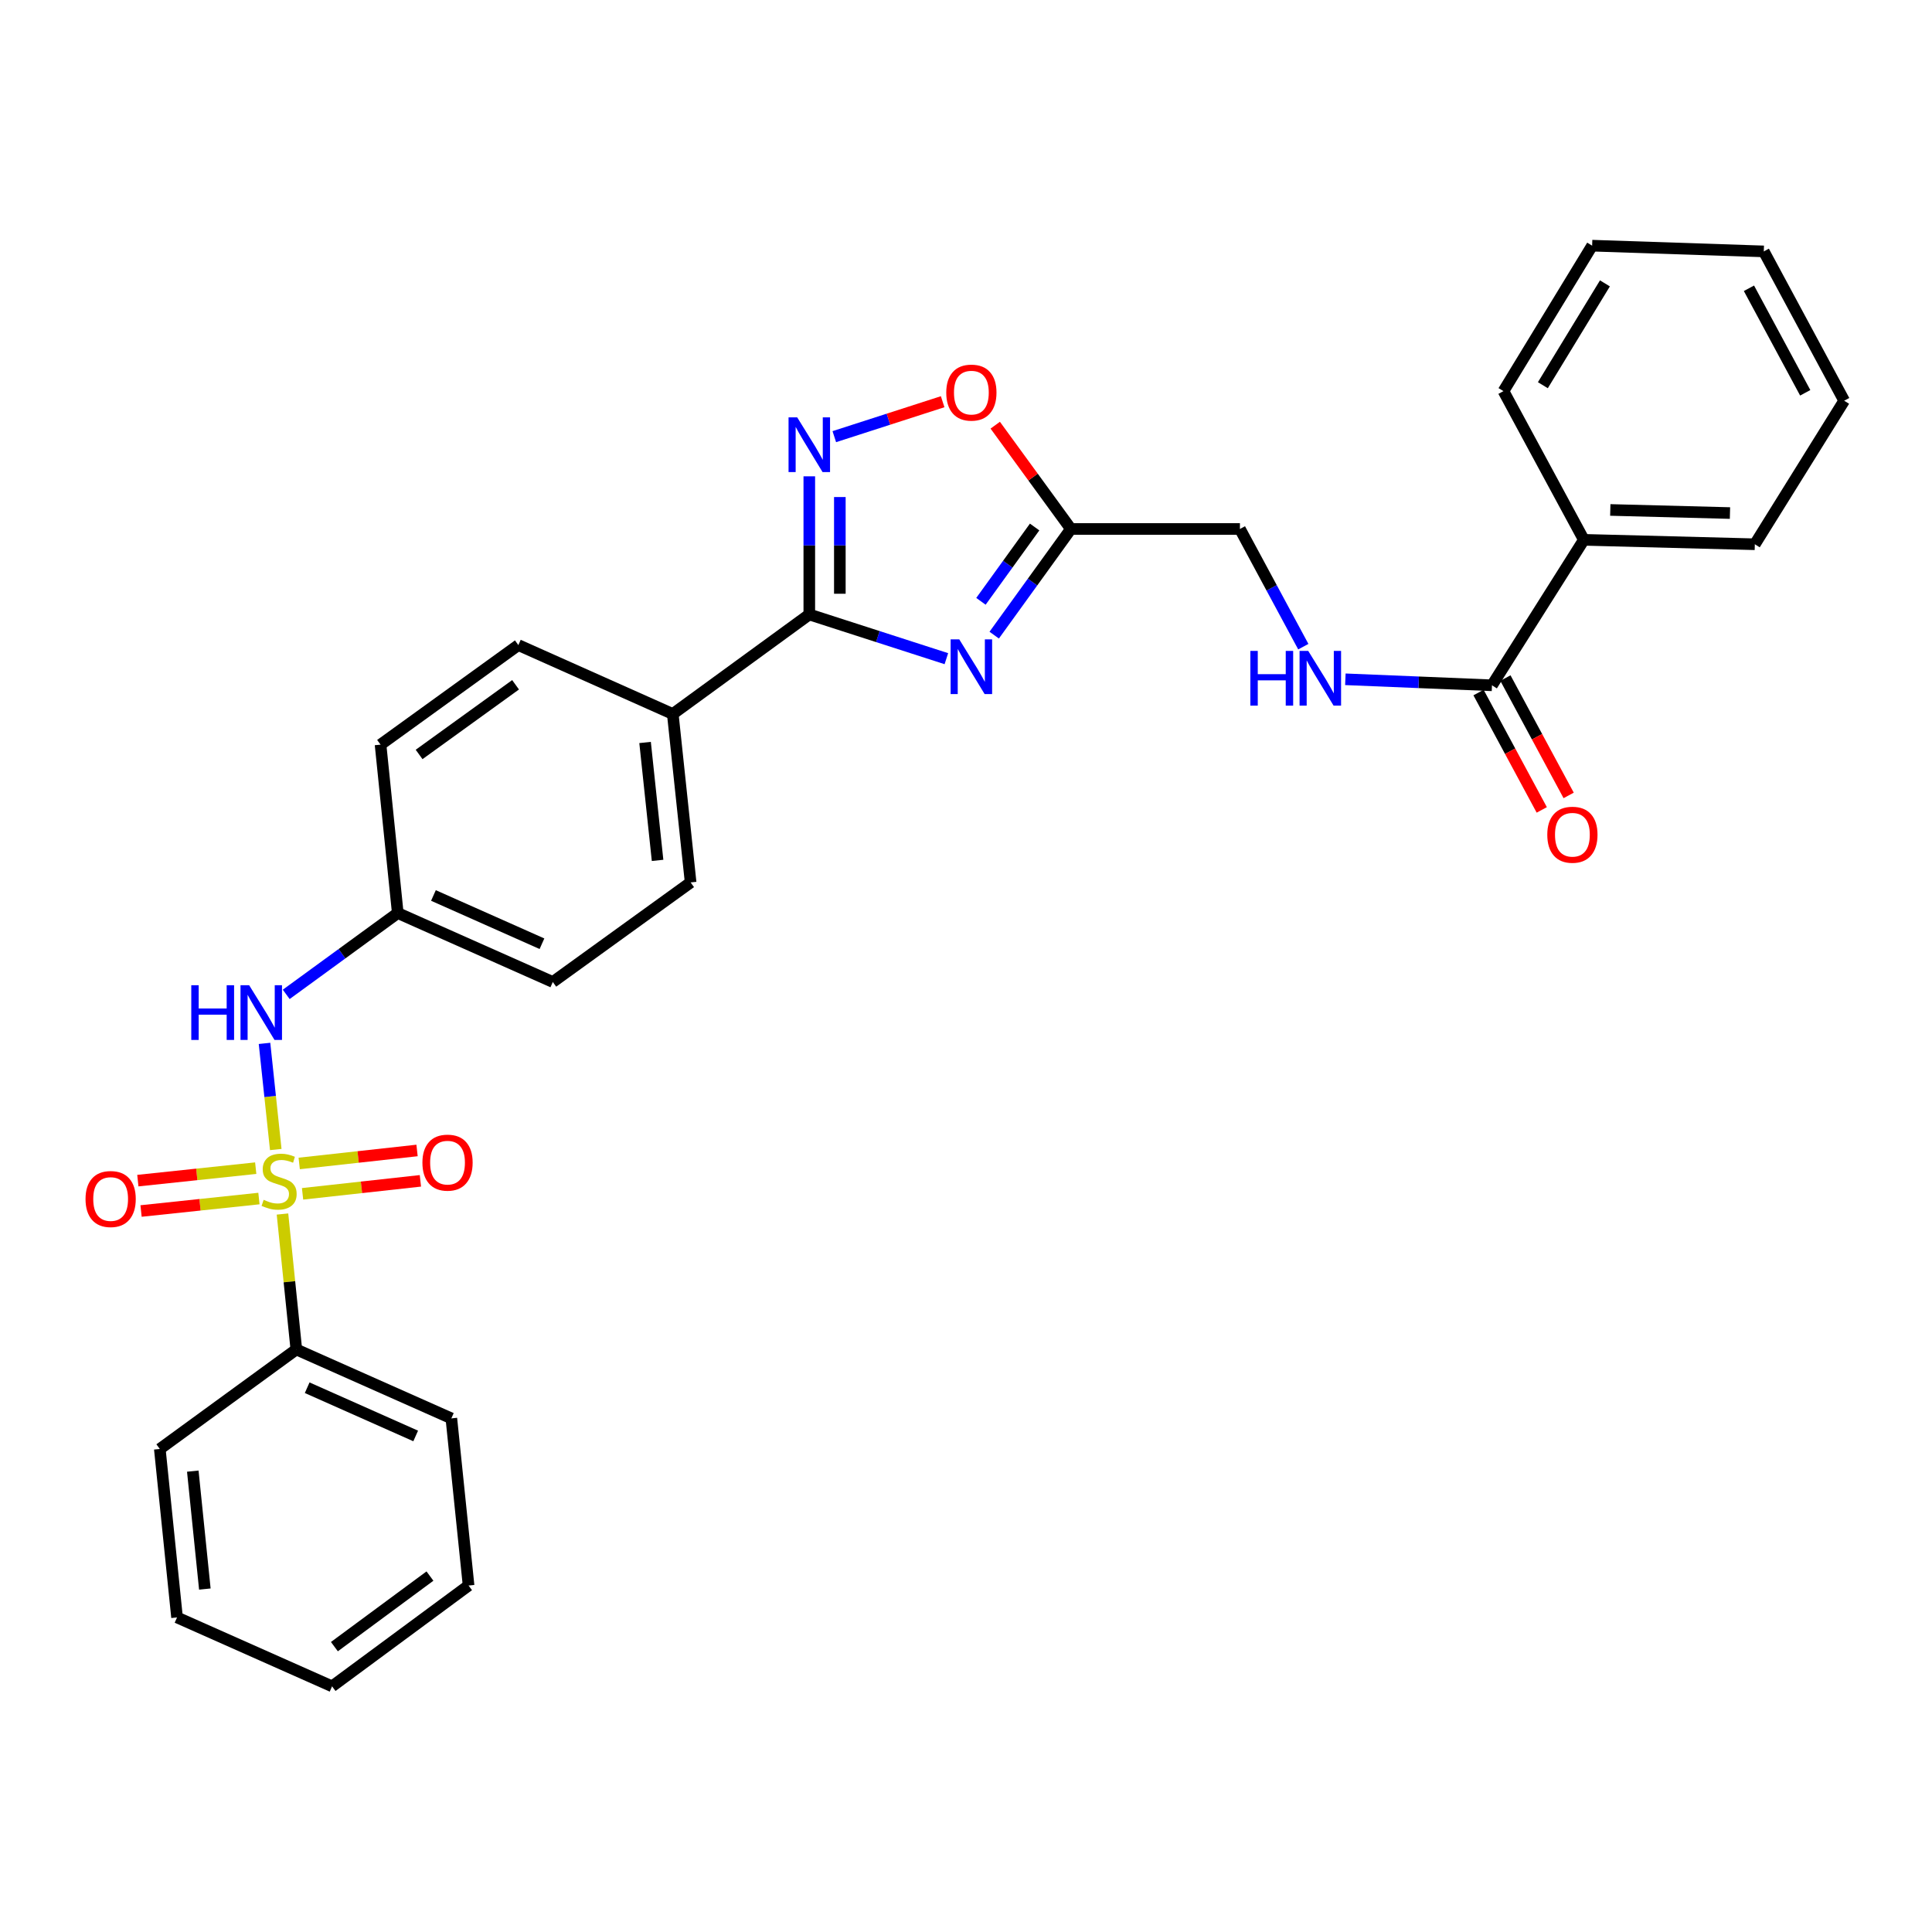 <?xml version='1.0' encoding='iso-8859-1'?>
<svg version='1.1' baseProfile='full'
              xmlns='http://www.w3.org/2000/svg'
                      xmlns:rdkit='http://www.rdkit.org/xml'
                      xmlns:xlink='http://www.w3.org/1999/xlink'
                  xml:space='preserve'
width='1000px' height='1000px' viewBox='0 0 1000 1000'>
<!-- END OF HEADER -->
<rect style='opacity:1.0;fill:#FFFFFF;stroke:none' width='1000' height='1000' x='0' y='0'> </rect>
<path class='bond-4' d='M 142.736,594.995 L 139.825,567.525' style='fill:none;fill-rule:evenodd;stroke:#CCCC00;stroke-width:6px;stroke-linecap:butt;stroke-linejoin:miter;stroke-opacity:1' />
<path class='bond-4' d='M 139.825,567.525 L 136.913,540.055' style='fill:none;fill-rule:evenodd;stroke:#0000FF;stroke-width:6px;stroke-linecap:butt;stroke-linejoin:miter;stroke-opacity:1' />
<path class='bond-7' d='M 132.361,604.638 L 101.854,607.865' style='fill:none;fill-rule:evenodd;stroke:#CCCC00;stroke-width:6px;stroke-linecap:butt;stroke-linejoin:miter;stroke-opacity:1' />
<path class='bond-7' d='M 101.854,607.865 L 71.348,611.092' style='fill:none;fill-rule:evenodd;stroke:#FF0000;stroke-width:6px;stroke-linecap:butt;stroke-linejoin:miter;stroke-opacity:1' />
<path class='bond-7' d='M 134.024,620.362 L 103.518,623.589' style='fill:none;fill-rule:evenodd;stroke:#CCCC00;stroke-width:6px;stroke-linecap:butt;stroke-linejoin:miter;stroke-opacity:1' />
<path class='bond-7' d='M 103.518,623.589 L 73.011,626.816' style='fill:none;fill-rule:evenodd;stroke:#FF0000;stroke-width:6px;stroke-linecap:butt;stroke-linejoin:miter;stroke-opacity:1' />
<path class='bond-8' d='M 156.604,617.923 L 187.101,614.561' style='fill:none;fill-rule:evenodd;stroke:#CCCC00;stroke-width:6px;stroke-linecap:butt;stroke-linejoin:miter;stroke-opacity:1' />
<path class='bond-8' d='M 187.101,614.561 L 217.598,611.199' style='fill:none;fill-rule:evenodd;stroke:#FF0000;stroke-width:6px;stroke-linecap:butt;stroke-linejoin:miter;stroke-opacity:1' />
<path class='bond-8' d='M 154.871,602.206 L 185.369,598.844' style='fill:none;fill-rule:evenodd;stroke:#CCCC00;stroke-width:6px;stroke-linecap:butt;stroke-linejoin:miter;stroke-opacity:1' />
<path class='bond-8' d='M 185.369,598.844 L 215.866,595.482' style='fill:none;fill-rule:evenodd;stroke:#FF0000;stroke-width:6px;stroke-linecap:butt;stroke-linejoin:miter;stroke-opacity:1' />
<path class='bond-10' d='M 146.211,628.378 L 149.796,663.431' style='fill:none;fill-rule:evenodd;stroke:#CCCC00;stroke-width:6px;stroke-linecap:butt;stroke-linejoin:miter;stroke-opacity:1' />
<path class='bond-10' d='M 149.796,663.431 L 153.381,698.484' style='fill:none;fill-rule:evenodd;stroke:#000000;stroke-width:6px;stroke-linecap:butt;stroke-linejoin:miter;stroke-opacity:1' />
<path class='bond-0' d='M 489.837,340.93 L 454.363,329.489' style='fill:none;fill-rule:evenodd;stroke:#0000FF;stroke-width:6px;stroke-linecap:butt;stroke-linejoin:miter;stroke-opacity:1' />
<path class='bond-0' d='M 454.363,329.489 L 418.89,318.049' style='fill:none;fill-rule:evenodd;stroke:#000000;stroke-width:6px;stroke-linecap:butt;stroke-linejoin:miter;stroke-opacity:1' />
<path class='bond-3' d='M 514.598,328.745 L 534.445,301.269' style='fill:none;fill-rule:evenodd;stroke:#0000FF;stroke-width:6px;stroke-linecap:butt;stroke-linejoin:miter;stroke-opacity:1' />
<path class='bond-3' d='M 534.445,301.269 L 554.293,273.793' style='fill:none;fill-rule:evenodd;stroke:#000000;stroke-width:6px;stroke-linecap:butt;stroke-linejoin:miter;stroke-opacity:1' />
<path class='bond-3' d='M 507.734,311.244 L 521.628,292.01' style='fill:none;fill-rule:evenodd;stroke:#0000FF;stroke-width:6px;stroke-linecap:butt;stroke-linejoin:miter;stroke-opacity:1' />
<path class='bond-3' d='M 521.628,292.01 L 535.521,272.777' style='fill:none;fill-rule:evenodd;stroke:#000000;stroke-width:6px;stroke-linecap:butt;stroke-linejoin:miter;stroke-opacity:1' />
<path class='bond-1' d='M 418.89,318.049 L 348.228,369.56' style='fill:none;fill-rule:evenodd;stroke:#000000;stroke-width:6px;stroke-linecap:butt;stroke-linejoin:miter;stroke-opacity:1' />
<path class='bond-2' d='M 418.89,318.049 L 418.89,282.296' style='fill:none;fill-rule:evenodd;stroke:#000000;stroke-width:6px;stroke-linecap:butt;stroke-linejoin:miter;stroke-opacity:1' />
<path class='bond-2' d='M 418.89,282.296 L 418.89,246.543' style='fill:none;fill-rule:evenodd;stroke:#0000FF;stroke-width:6px;stroke-linecap:butt;stroke-linejoin:miter;stroke-opacity:1' />
<path class='bond-2' d='M 434.702,307.323 L 434.702,282.296' style='fill:none;fill-rule:evenodd;stroke:#000000;stroke-width:6px;stroke-linecap:butt;stroke-linejoin:miter;stroke-opacity:1' />
<path class='bond-2' d='M 434.702,282.296 L 434.702,257.269' style='fill:none;fill-rule:evenodd;stroke:#0000FF;stroke-width:6px;stroke-linecap:butt;stroke-linejoin:miter;stroke-opacity:1' />
<path class='bond-5' d='M 431.833,226.012 L 459.875,216.968' style='fill:none;fill-rule:evenodd;stroke:#0000FF;stroke-width:6px;stroke-linecap:butt;stroke-linejoin:miter;stroke-opacity:1' />
<path class='bond-5' d='M 459.875,216.968 L 487.917,207.925' style='fill:none;fill-rule:evenodd;stroke:#FF0000;stroke-width:6px;stroke-linecap:butt;stroke-linejoin:miter;stroke-opacity:1' />
<path class='bond-13' d='M 554.293,273.793 L 641.785,273.793' style='fill:none;fill-rule:evenodd;stroke:#000000;stroke-width:6px;stroke-linecap:butt;stroke-linejoin:miter;stroke-opacity:1' />
<path class='bond-32' d='M 554.293,273.793 L 534.714,246.935' style='fill:none;fill-rule:evenodd;stroke:#000000;stroke-width:6px;stroke-linecap:butt;stroke-linejoin:miter;stroke-opacity:1' />
<path class='bond-32' d='M 534.714,246.935 L 515.134,220.077' style='fill:none;fill-rule:evenodd;stroke:#FF0000;stroke-width:6px;stroke-linecap:butt;stroke-linejoin:miter;stroke-opacity:1' />
<path class='bond-15' d='M 148.15,514.688 L 177.018,493.641' style='fill:none;fill-rule:evenodd;stroke:#0000FF;stroke-width:6px;stroke-linecap:butt;stroke-linejoin:miter;stroke-opacity:1' />
<path class='bond-15' d='M 177.018,493.641 L 205.885,472.593' style='fill:none;fill-rule:evenodd;stroke:#000000;stroke-width:6px;stroke-linecap:butt;stroke-linejoin:miter;stroke-opacity:1' />
<path class='bond-6' d='M 772.243,354.715 L 734.301,353.158' style='fill:none;fill-rule:evenodd;stroke:#000000;stroke-width:6px;stroke-linecap:butt;stroke-linejoin:miter;stroke-opacity:1' />
<path class='bond-6' d='M 734.301,353.158 L 696.36,351.601' style='fill:none;fill-rule:evenodd;stroke:#0000FF;stroke-width:6px;stroke-linecap:butt;stroke-linejoin:miter;stroke-opacity:1' />
<path class='bond-12' d='M 765.283,358.465 L 781.648,388.837' style='fill:none;fill-rule:evenodd;stroke:#000000;stroke-width:6px;stroke-linecap:butt;stroke-linejoin:miter;stroke-opacity:1' />
<path class='bond-12' d='M 781.648,388.837 L 798.014,419.21' style='fill:none;fill-rule:evenodd;stroke:#FF0000;stroke-width:6px;stroke-linecap:butt;stroke-linejoin:miter;stroke-opacity:1' />
<path class='bond-12' d='M 779.203,350.964 L 795.568,381.337' style='fill:none;fill-rule:evenodd;stroke:#000000;stroke-width:6px;stroke-linecap:butt;stroke-linejoin:miter;stroke-opacity:1' />
<path class='bond-12' d='M 795.568,381.337 L 811.934,411.709' style='fill:none;fill-rule:evenodd;stroke:#FF0000;stroke-width:6px;stroke-linecap:butt;stroke-linejoin:miter;stroke-opacity:1' />
<path class='bond-14' d='M 772.243,354.715 L 819.801,279.415' style='fill:none;fill-rule:evenodd;stroke:#000000;stroke-width:6px;stroke-linecap:butt;stroke-linejoin:miter;stroke-opacity:1' />
<path class='bond-9' d='M 674.591,334.715 L 658.188,304.254' style='fill:none;fill-rule:evenodd;stroke:#0000FF;stroke-width:6px;stroke-linecap:butt;stroke-linejoin:miter;stroke-opacity:1' />
<path class='bond-9' d='M 658.188,304.254 L 641.785,273.793' style='fill:none;fill-rule:evenodd;stroke:#000000;stroke-width:6px;stroke-linecap:butt;stroke-linejoin:miter;stroke-opacity:1' />
<path class='bond-20' d='M 153.381,698.484 L 233.618,734.148' style='fill:none;fill-rule:evenodd;stroke:#000000;stroke-width:6px;stroke-linecap:butt;stroke-linejoin:miter;stroke-opacity:1' />
<path class='bond-20' d='M 158.994,718.282 L 215.16,743.248' style='fill:none;fill-rule:evenodd;stroke:#000000;stroke-width:6px;stroke-linecap:butt;stroke-linejoin:miter;stroke-opacity:1' />
<path class='bond-21' d='M 153.381,698.484 L 82.719,749.987' style='fill:none;fill-rule:evenodd;stroke:#000000;stroke-width:6px;stroke-linecap:butt;stroke-linejoin:miter;stroke-opacity:1' />
<path class='bond-11' d='M 348.228,369.56 L 357.469,456.746' style='fill:none;fill-rule:evenodd;stroke:#000000;stroke-width:6px;stroke-linecap:butt;stroke-linejoin:miter;stroke-opacity:1' />
<path class='bond-11' d='M 333.89,384.305 L 340.359,445.334' style='fill:none;fill-rule:evenodd;stroke:#000000;stroke-width:6px;stroke-linecap:butt;stroke-linejoin:miter;stroke-opacity:1' />
<path class='bond-31' d='M 348.228,369.56 L 268.299,333.896' style='fill:none;fill-rule:evenodd;stroke:#000000;stroke-width:6px;stroke-linecap:butt;stroke-linejoin:miter;stroke-opacity:1' />
<path class='bond-22' d='M 819.801,279.415 L 908.296,281.707' style='fill:none;fill-rule:evenodd;stroke:#000000;stroke-width:6px;stroke-linecap:butt;stroke-linejoin:miter;stroke-opacity:1' />
<path class='bond-22' d='M 833.485,263.952 L 895.431,265.557' style='fill:none;fill-rule:evenodd;stroke:#000000;stroke-width:6px;stroke-linecap:butt;stroke-linejoin:miter;stroke-opacity:1' />
<path class='bond-23' d='M 819.801,279.415 L 778.198,202.446' style='fill:none;fill-rule:evenodd;stroke:#000000;stroke-width:6px;stroke-linecap:butt;stroke-linejoin:miter;stroke-opacity:1' />
<path class='bond-18' d='M 205.885,472.593 L 196.969,385.416' style='fill:none;fill-rule:evenodd;stroke:#000000;stroke-width:6px;stroke-linecap:butt;stroke-linejoin:miter;stroke-opacity:1' />
<path class='bond-19' d='M 205.885,472.593 L 286.131,508.275' style='fill:none;fill-rule:evenodd;stroke:#000000;stroke-width:6px;stroke-linecap:butt;stroke-linejoin:miter;stroke-opacity:1' />
<path class='bond-19' d='M 224.347,463.497 L 280.519,488.475' style='fill:none;fill-rule:evenodd;stroke:#000000;stroke-width:6px;stroke-linecap:butt;stroke-linejoin:miter;stroke-opacity:1' />
<path class='bond-16' d='M 268.299,333.896 L 196.969,385.416' style='fill:none;fill-rule:evenodd;stroke:#000000;stroke-width:6px;stroke-linecap:butt;stroke-linejoin:miter;stroke-opacity:1' />
<path class='bond-16' d='M 266.858,354.442 L 216.927,390.506' style='fill:none;fill-rule:evenodd;stroke:#000000;stroke-width:6px;stroke-linecap:butt;stroke-linejoin:miter;stroke-opacity:1' />
<path class='bond-17' d='M 357.469,456.746 L 286.131,508.275' style='fill:none;fill-rule:evenodd;stroke:#000000;stroke-width:6px;stroke-linecap:butt;stroke-linejoin:miter;stroke-opacity:1' />
<path class='bond-24' d='M 233.618,734.148 L 242.534,820.666' style='fill:none;fill-rule:evenodd;stroke:#000000;stroke-width:6px;stroke-linecap:butt;stroke-linejoin:miter;stroke-opacity:1' />
<path class='bond-25' d='M 82.719,749.987 L 91.635,837.181' style='fill:none;fill-rule:evenodd;stroke:#000000;stroke-width:6px;stroke-linecap:butt;stroke-linejoin:miter;stroke-opacity:1' />
<path class='bond-25' d='M 99.787,761.457 L 106.028,822.493' style='fill:none;fill-rule:evenodd;stroke:#000000;stroke-width:6px;stroke-linecap:butt;stroke-linejoin:miter;stroke-opacity:1' />
<path class='bond-26' d='M 908.296,281.707 L 954.545,207.409' style='fill:none;fill-rule:evenodd;stroke:#000000;stroke-width:6px;stroke-linecap:butt;stroke-linejoin:miter;stroke-opacity:1' />
<path class='bond-27' d='M 778.198,202.446 L 824.088,127.155' style='fill:none;fill-rule:evenodd;stroke:#000000;stroke-width:6px;stroke-linecap:butt;stroke-linejoin:miter;stroke-opacity:1' />
<path class='bond-27' d='M 798.584,199.381 L 830.706,146.677' style='fill:none;fill-rule:evenodd;stroke:#000000;stroke-width:6px;stroke-linecap:butt;stroke-linejoin:miter;stroke-opacity:1' />
<path class='bond-30' d='M 242.534,820.666 L 171.881,872.845' style='fill:none;fill-rule:evenodd;stroke:#000000;stroke-width:6px;stroke-linecap:butt;stroke-linejoin:miter;stroke-opacity:1' />
<path class='bond-30' d='M 222.542,815.774 L 173.085,852.299' style='fill:none;fill-rule:evenodd;stroke:#000000;stroke-width:6px;stroke-linecap:butt;stroke-linejoin:miter;stroke-opacity:1' />
<path class='bond-28' d='M 91.635,837.181 L 171.881,872.845' style='fill:none;fill-rule:evenodd;stroke:#000000;stroke-width:6px;stroke-linecap:butt;stroke-linejoin:miter;stroke-opacity:1' />
<path class='bond-33' d='M 954.545,207.409 L 912.934,130.124' style='fill:none;fill-rule:evenodd;stroke:#000000;stroke-width:6px;stroke-linecap:butt;stroke-linejoin:miter;stroke-opacity:1' />
<path class='bond-33' d='M 934.381,203.312 L 905.253,149.212' style='fill:none;fill-rule:evenodd;stroke:#000000;stroke-width:6px;stroke-linecap:butt;stroke-linejoin:miter;stroke-opacity:1' />
<path class='bond-29' d='M 824.088,127.155 L 912.934,130.124' style='fill:none;fill-rule:evenodd;stroke:#000000;stroke-width:6px;stroke-linecap:butt;stroke-linejoin:miter;stroke-opacity:1' />
<path  class='atom-0' d='M 136.465 621.027
Q 136.785 621.147, 138.105 621.707
Q 139.425 622.267, 140.865 622.627
Q 142.345 622.947, 143.785 622.947
Q 146.465 622.947, 148.025 621.667
Q 149.585 620.347, 149.585 618.067
Q 149.585 616.507, 148.785 615.547
Q 148.025 614.587, 146.825 614.067
Q 145.625 613.547, 143.625 612.947
Q 141.105 612.187, 139.585 611.467
Q 138.105 610.747, 137.025 609.227
Q 135.985 607.707, 135.985 605.147
Q 135.985 601.587, 138.385 599.387
Q 140.825 597.187, 145.625 597.187
Q 148.905 597.187, 152.625 598.747
L 151.705 601.827
Q 148.305 600.427, 145.745 600.427
Q 142.985 600.427, 141.465 601.587
Q 139.945 602.707, 139.985 604.667
Q 139.985 606.187, 140.745 607.107
Q 141.545 608.027, 142.665 608.547
Q 143.825 609.067, 145.745 609.667
Q 148.305 610.467, 149.825 611.267
Q 151.345 612.067, 152.425 613.707
Q 153.545 615.307, 153.545 618.067
Q 153.545 621.987, 150.905 624.107
Q 148.305 626.187, 143.945 626.187
Q 141.425 626.187, 139.505 625.627
Q 137.625 625.107, 135.385 624.187
L 136.465 621.027
' fill='#CCCC00'/>
<path  class='atom-1' d='M 496.521 330.945
L 505.801 345.945
Q 506.721 347.425, 508.201 350.105
Q 509.681 352.785, 509.761 352.945
L 509.761 330.945
L 513.521 330.945
L 513.521 359.265
L 509.641 359.265
L 499.681 342.865
Q 498.521 340.945, 497.281 338.745
Q 496.081 336.545, 495.721 335.865
L 495.721 359.265
L 492.041 359.265
L 492.041 330.945
L 496.521 330.945
' fill='#0000FF'/>
<path  class='atom-3' d='M 412.63 216.027
L 421.91 231.027
Q 422.83 232.507, 424.31 235.187
Q 425.79 237.867, 425.87 238.027
L 425.87 216.027
L 429.63 216.027
L 429.63 244.347
L 425.75 244.347
L 415.79 227.947
Q 414.63 226.027, 413.39 223.827
Q 412.19 221.627, 411.83 220.947
L 411.83 244.347
L 408.15 244.347
L 408.15 216.027
L 412.63 216.027
' fill='#0000FF'/>
<path  class='atom-5' d='M 99.004 509.953
L 102.844 509.953
L 102.844 521.993
L 117.324 521.993
L 117.324 509.953
L 121.164 509.953
L 121.164 538.273
L 117.324 538.273
L 117.324 525.193
L 102.844 525.193
L 102.844 538.273
L 99.004 538.273
L 99.004 509.953
' fill='#0000FF'/>
<path  class='atom-5' d='M 128.964 509.953
L 138.244 524.953
Q 139.164 526.433, 140.644 529.113
Q 142.124 531.793, 142.204 531.953
L 142.204 509.953
L 145.964 509.953
L 145.964 538.273
L 142.084 538.273
L 132.124 521.873
Q 130.964 519.953, 129.724 517.753
Q 128.524 515.553, 128.164 514.873
L 128.164 538.273
L 124.484 538.273
L 124.484 509.953
L 128.964 509.953
' fill='#0000FF'/>
<path  class='atom-6' d='M 489.781 203.211
Q 489.781 196.411, 493.141 192.611
Q 496.501 188.811, 502.781 188.811
Q 509.061 188.811, 512.421 192.611
Q 515.781 196.411, 515.781 203.211
Q 515.781 210.091, 512.381 214.011
Q 508.981 217.891, 502.781 217.891
Q 496.541 217.891, 493.141 214.011
Q 489.781 210.131, 489.781 203.211
M 502.781 214.691
Q 507.101 214.691, 509.421 211.811
Q 511.781 208.891, 511.781 203.211
Q 511.781 197.651, 509.421 194.851
Q 507.101 192.011, 502.781 192.011
Q 498.461 192.011, 496.101 194.811
Q 493.781 197.611, 493.781 203.211
Q 493.781 208.931, 496.101 211.811
Q 498.461 214.691, 502.781 214.691
' fill='#FF0000'/>
<path  class='atom-8' d='M 44.271 620.611
Q 44.271 613.811, 47.631 610.011
Q 50.991 606.211, 57.271 606.211
Q 63.551 606.211, 66.911 610.011
Q 70.271 613.811, 70.271 620.611
Q 70.271 627.491, 66.871 631.411
Q 63.471 635.291, 57.271 635.291
Q 51.031 635.291, 47.631 631.411
Q 44.271 627.531, 44.271 620.611
M 57.271 632.091
Q 61.591 632.091, 63.911 629.211
Q 66.271 626.291, 66.271 620.611
Q 66.271 615.051, 63.911 612.251
Q 61.591 609.411, 57.271 609.411
Q 52.951 609.411, 50.591 612.211
Q 48.271 615.011, 48.271 620.611
Q 48.271 626.331, 50.591 629.211
Q 52.951 632.091, 57.271 632.091
' fill='#FF0000'/>
<path  class='atom-9' d='M 218.641 601.777
Q 218.641 594.977, 222.001 591.177
Q 225.361 587.377, 231.641 587.377
Q 237.921 587.377, 241.281 591.177
Q 244.641 594.977, 244.641 601.777
Q 244.641 608.657, 241.241 612.577
Q 237.841 616.457, 231.641 616.457
Q 225.401 616.457, 222.001 612.577
Q 218.641 608.697, 218.641 601.777
M 231.641 613.257
Q 235.961 613.257, 238.281 610.377
Q 240.641 607.457, 240.641 601.777
Q 240.641 596.217, 238.281 593.417
Q 235.961 590.577, 231.641 590.577
Q 227.321 590.577, 224.961 593.377
Q 222.641 596.177, 222.641 601.777
Q 222.641 607.497, 224.961 610.377
Q 227.321 613.257, 231.641 613.257
' fill='#FF0000'/>
<path  class='atom-10' d='M 647.177 336.909
L 651.017 336.909
L 651.017 348.949
L 665.497 348.949
L 665.497 336.909
L 669.337 336.909
L 669.337 365.229
L 665.497 365.229
L 665.497 352.149
L 651.017 352.149
L 651.017 365.229
L 647.177 365.229
L 647.177 336.909
' fill='#0000FF'/>
<path  class='atom-10' d='M 677.137 336.909
L 686.417 351.909
Q 687.337 353.389, 688.817 356.069
Q 690.297 358.749, 690.377 358.909
L 690.377 336.909
L 694.137 336.909
L 694.137 365.229
L 690.257 365.229
L 680.297 348.829
Q 679.137 346.909, 677.897 344.709
Q 676.697 342.509, 676.337 341.829
L 676.337 365.229
L 672.657 365.229
L 672.657 336.909
L 677.137 336.909
' fill='#0000FF'/>
<path  class='atom-13' d='M 800.872 432.054
Q 800.872 425.254, 804.232 421.454
Q 807.592 417.654, 813.872 417.654
Q 820.152 417.654, 823.512 421.454
Q 826.872 425.254, 826.872 432.054
Q 826.872 438.934, 823.472 442.854
Q 820.072 446.734, 813.872 446.734
Q 807.632 446.734, 804.232 442.854
Q 800.872 438.974, 800.872 432.054
M 813.872 443.534
Q 818.192 443.534, 820.512 440.654
Q 822.872 437.734, 822.872 432.054
Q 822.872 426.494, 820.512 423.694
Q 818.192 420.854, 813.872 420.854
Q 809.552 420.854, 807.192 423.654
Q 804.872 426.454, 804.872 432.054
Q 804.872 437.774, 807.192 440.654
Q 809.552 443.534, 813.872 443.534
' fill='#FF0000'/>
</svg>
